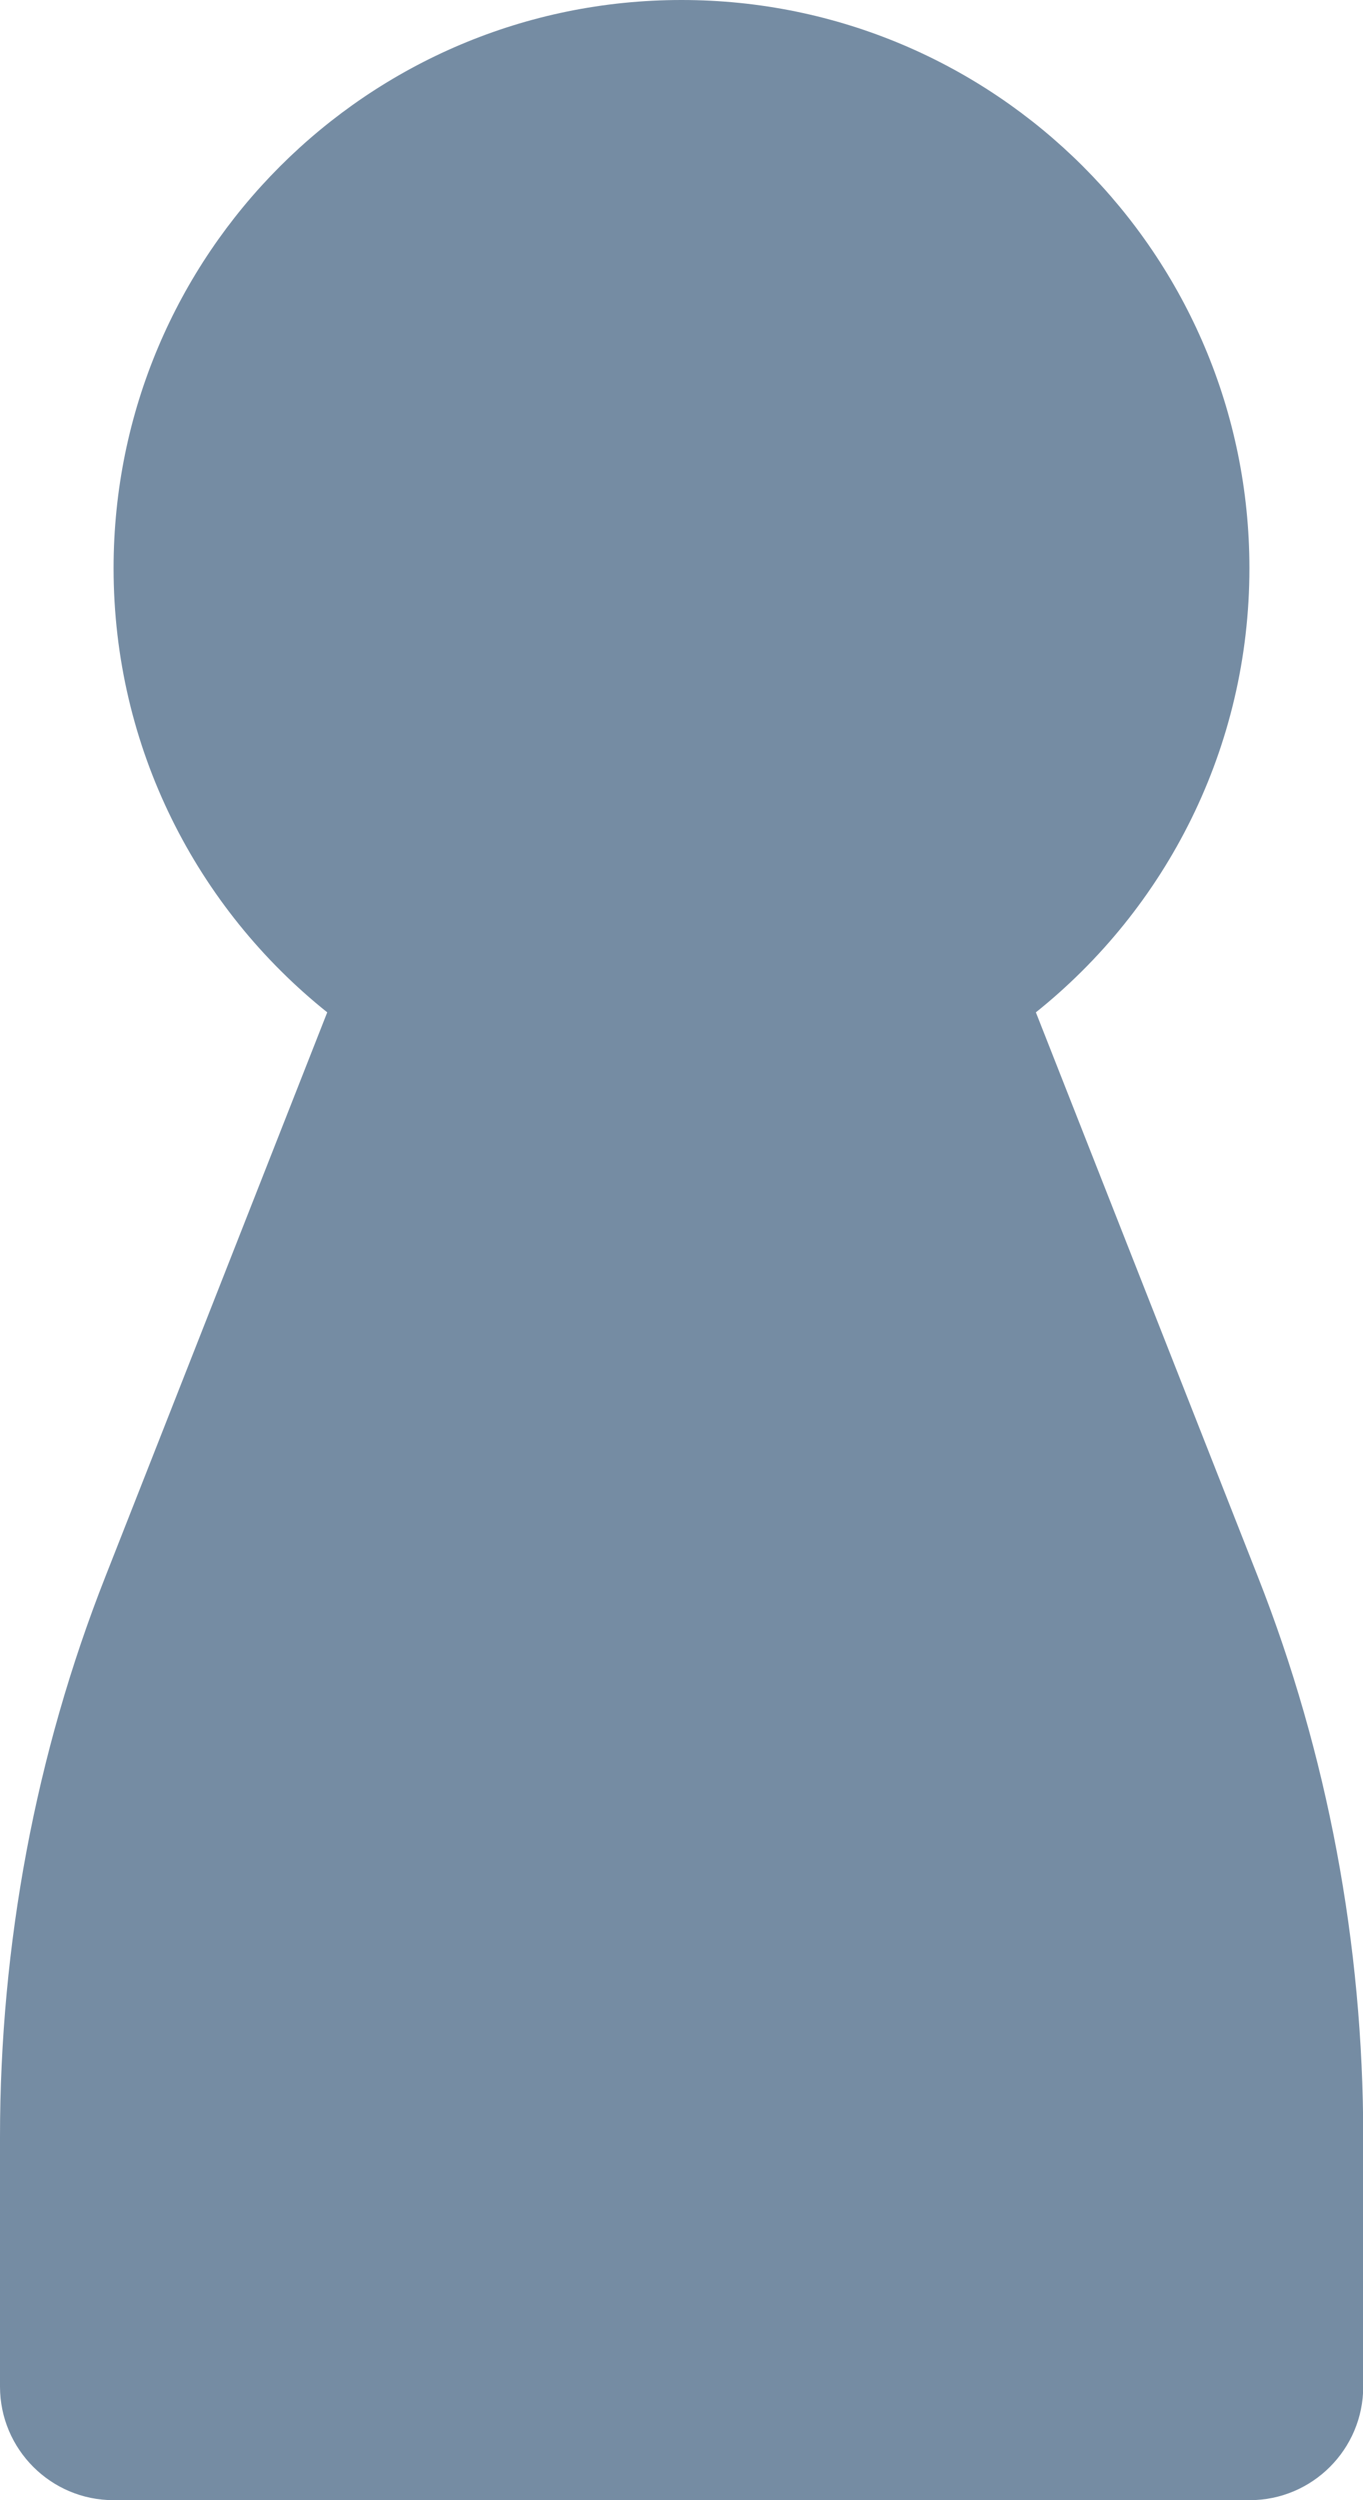 <?xml version="1.0" encoding="UTF-8"?>
<svg xmlns="http://www.w3.org/2000/svg" id="meteor-icon-kit__solid-pawn" viewBox="0 0 12 22" fill="none">
  <path fill-rule="evenodd" clip-rule="evenodd" d="M2.881 8.908C1.735 7.992 1 6.582 1 5C1 2.239 3.239 0 6 0C8.761 0 11 2.239 11 5C11 6.581 10.266 7.991 9.12 8.908L11.078 13.883C11.687 15.431 12.002 17.108 12.002 18.805V21C12.002 21.552 11.554 22 11.002 22H1C0.448 22 0 21.552 0 21L0 18.805C0 17.108 0.315 15.431 0.924 13.883L2.881 8.908z" fill="#758CA3"></path>
</svg>
